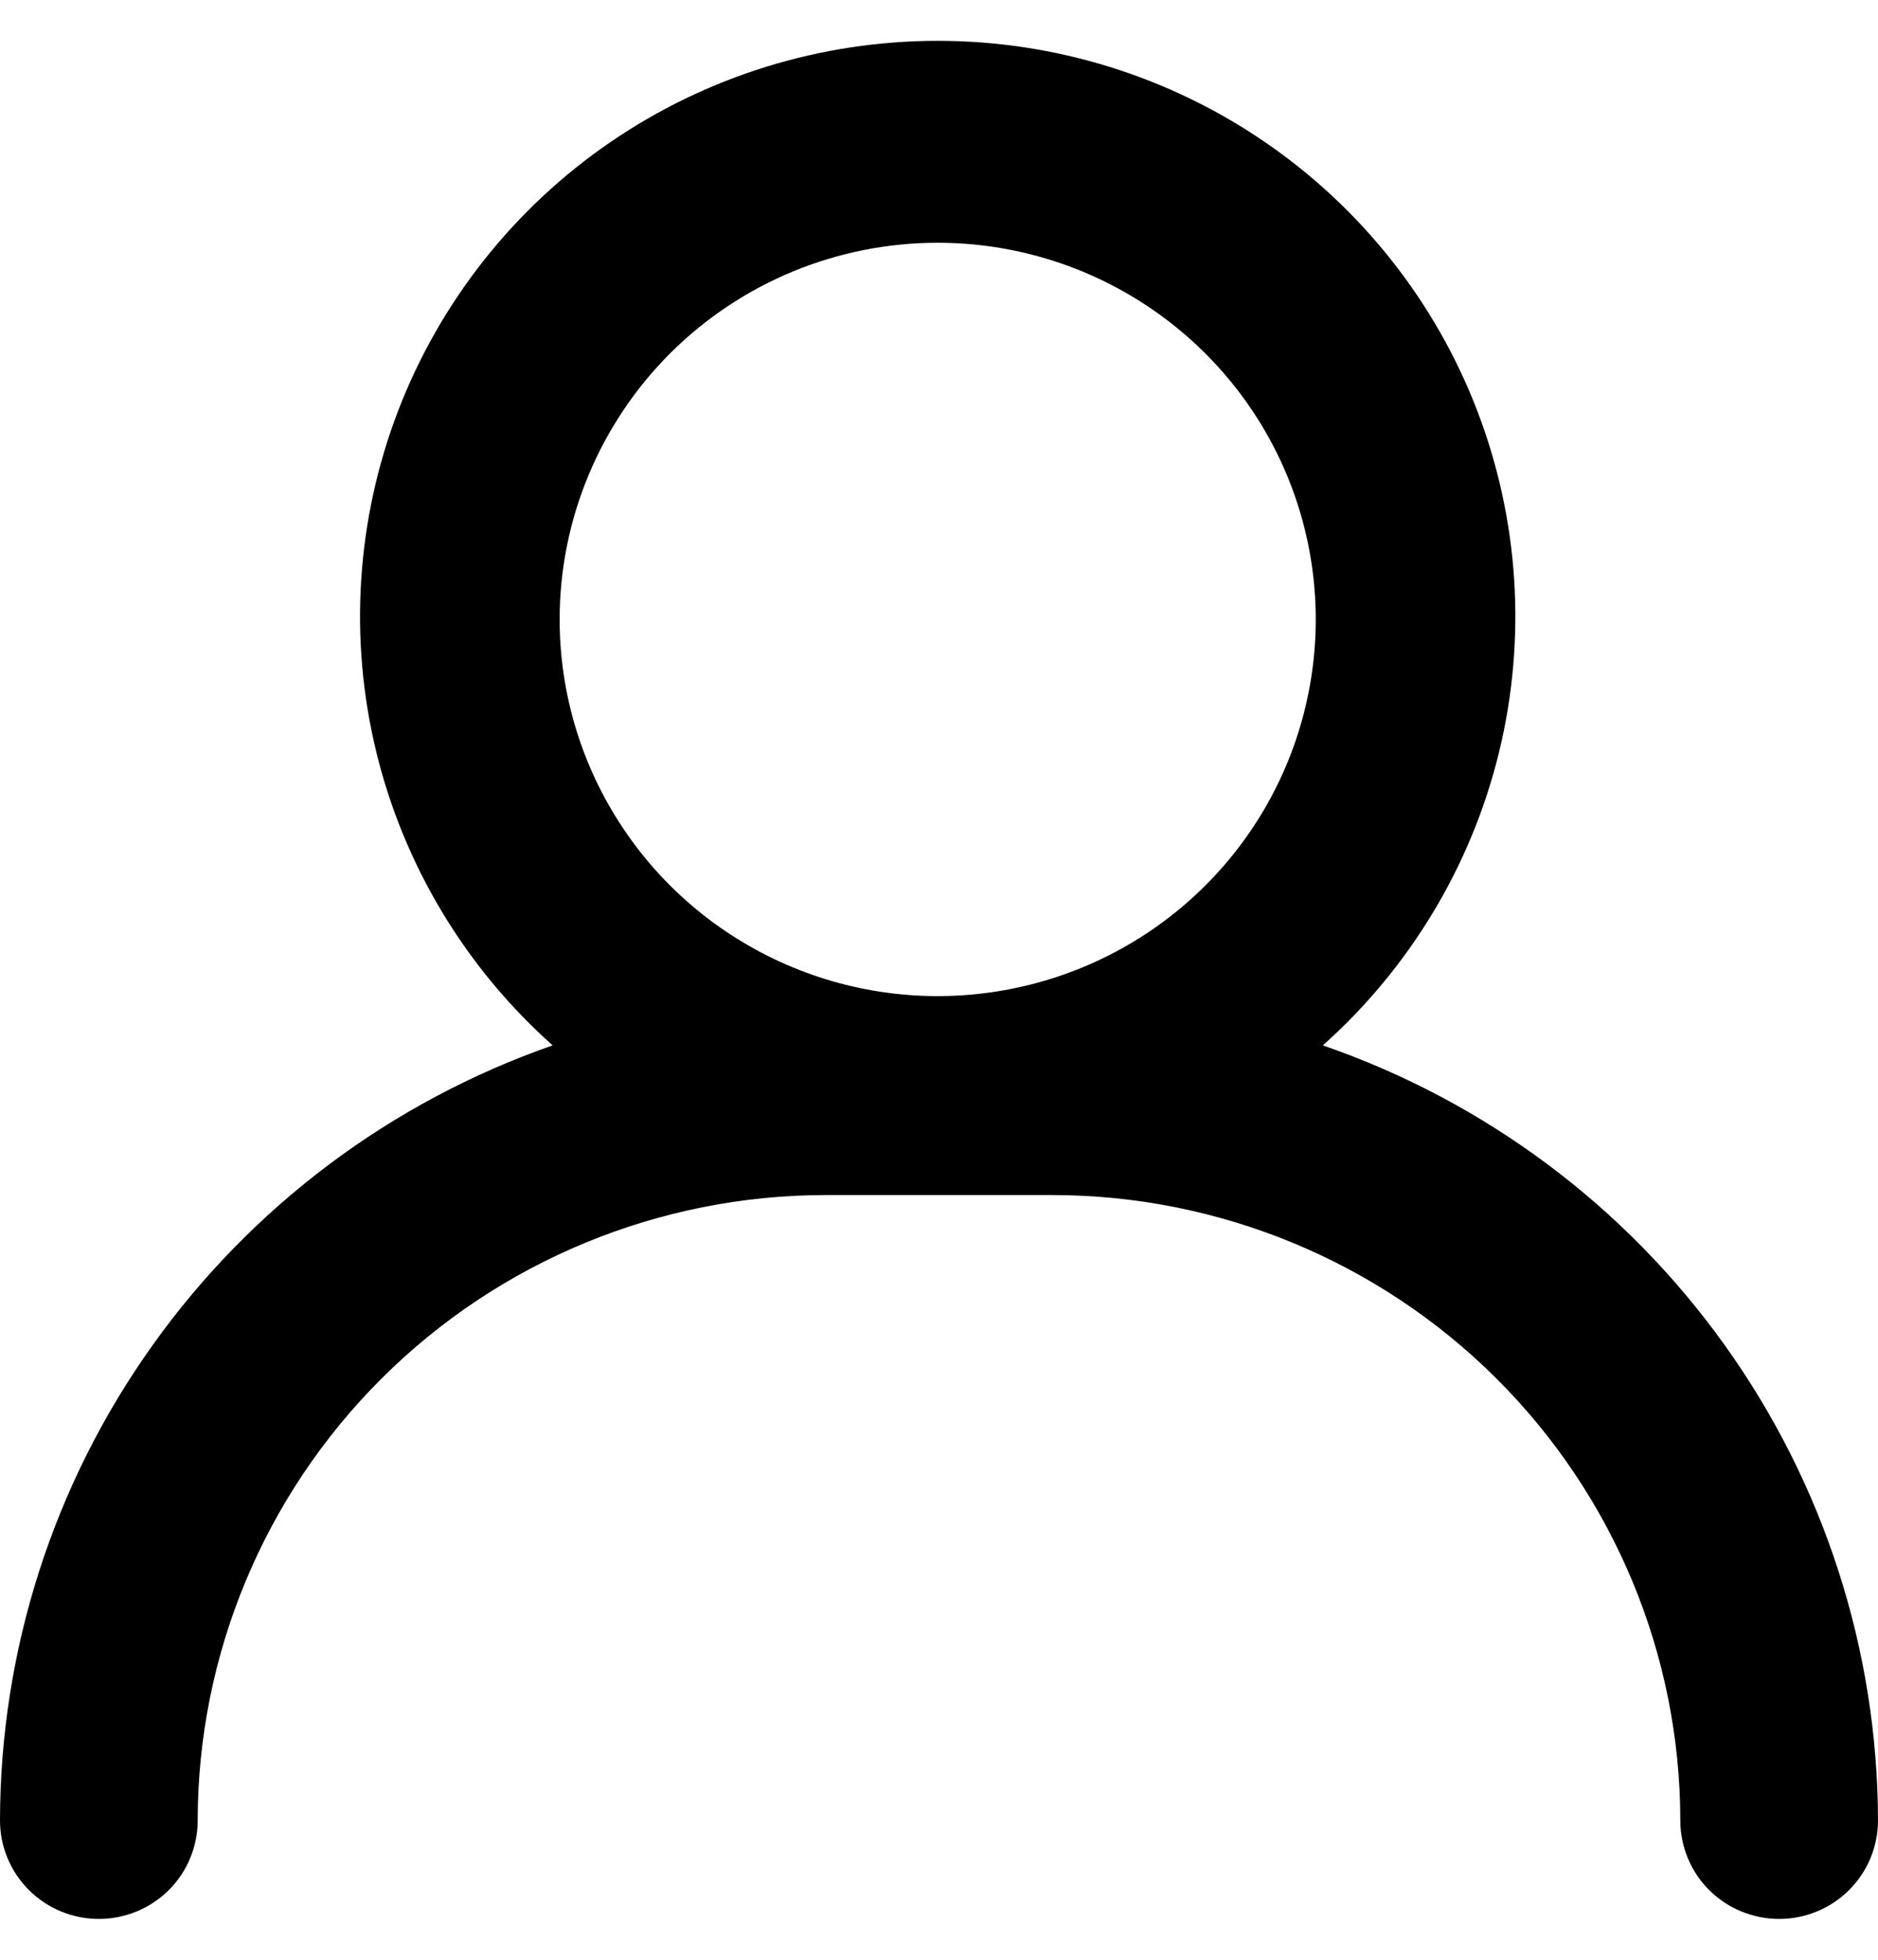 <svg width="23" height="24" viewBox="0 0 23 24" fill="none" xmlns="http://www.w3.org/2000/svg">
<path d="M16.201 12.802C17.268 11.85 18.021 10.598 18.359 9.211C18.697 7.824 18.604 6.367 18.093 5.033C17.582 3.7 16.676 2.552 15.496 1.743C14.316 0.933 12.917 0.5 11.484 0.5C10.052 0.5 8.653 0.933 7.472 1.743C6.292 2.552 5.387 3.7 4.875 5.033C4.364 6.367 4.271 7.824 4.609 9.211C4.947 10.598 5.7 11.85 6.768 12.802C4.792 13.491 3.08 14.775 1.868 16.475C0.655 18.175 0.003 20.208 0 22.294C0 22.614 0.128 22.921 0.355 23.147C0.582 23.373 0.889 23.5 1.211 23.5C1.532 23.5 1.839 23.373 2.067 23.147C2.294 22.921 2.421 22.614 2.421 22.294C2.423 20.263 3.234 18.316 4.675 16.88C6.116 15.444 8.07 14.637 10.109 14.635H12.891C14.93 14.637 16.884 15.444 18.325 16.88C19.766 18.316 20.577 20.263 20.579 22.294C20.579 22.614 20.706 22.921 20.933 23.147C21.16 23.373 21.468 23.5 21.79 23.5C22.11 23.5 22.418 23.373 22.645 23.147C22.872 22.921 23 22.614 23 22.294C22.995 20.205 22.338 18.169 21.119 16.468C19.901 14.767 18.182 13.486 16.201 12.802ZM11.484 2.973C12.4 2.973 13.295 3.244 14.056 3.751C14.818 4.258 15.411 4.978 15.762 5.821C16.112 6.664 16.204 7.591 16.025 8.486C15.847 9.381 15.406 10.203 14.758 10.848C14.111 11.493 13.286 11.932 12.387 12.11C11.489 12.288 10.559 12.197 9.713 11.848C8.867 11.499 8.143 10.908 7.635 10.149C7.126 9.39 6.854 8.499 6.854 7.586C6.854 6.98 6.974 6.381 7.207 5.821C7.44 5.261 7.781 4.753 8.21 4.324C9.079 3.459 10.256 2.973 11.484 2.973Z" fill="black"/>
</svg>
